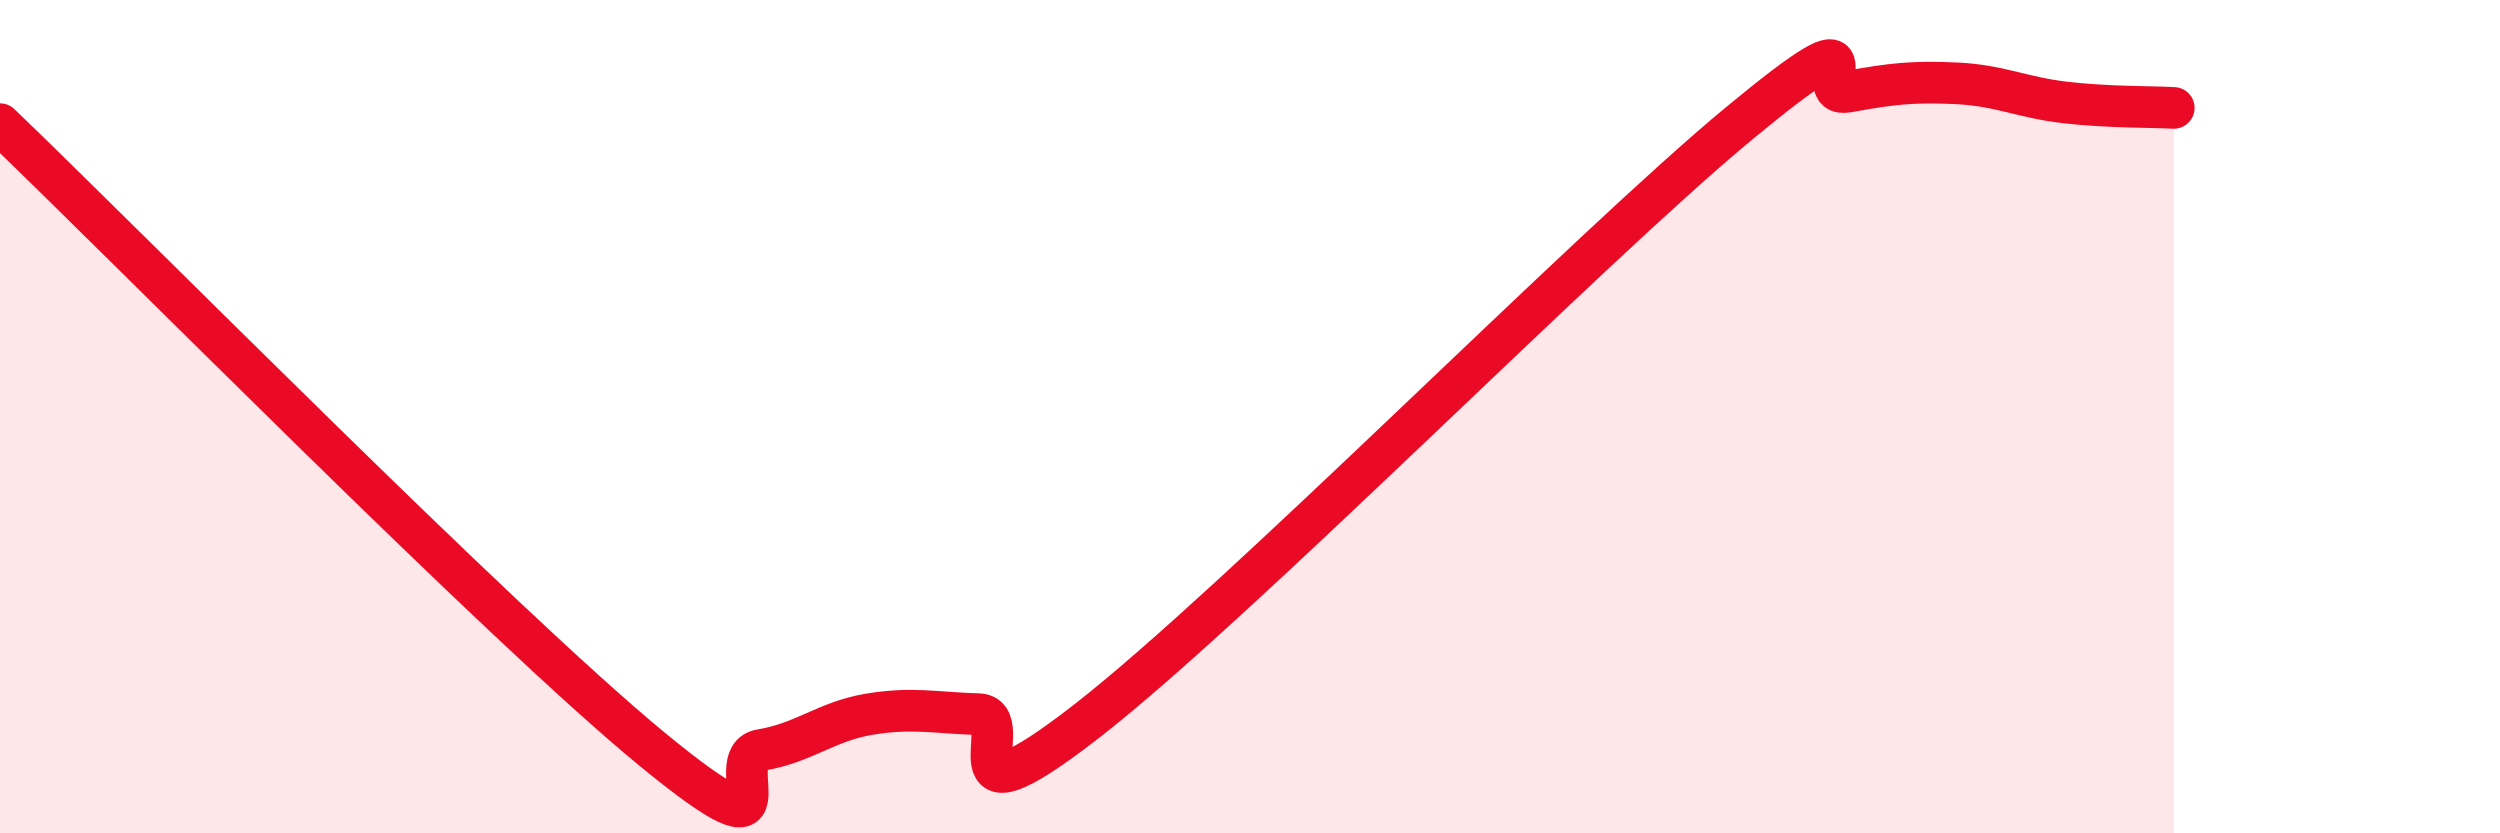 
    <svg width="60" height="20" viewBox="0 0 60 20" xmlns="http://www.w3.org/2000/svg">
      <path
        d="M 0,2.98 C 3.13,5.98 12,14.98 15.65,17.98 C 19.3,20.98 17.22,18.17 18.26,18 C 19.3,17.83 19.83,17.31 20.87,17.14 C 21.91,16.97 22.44,17.11 23.48,17.14 C 24.52,17.17 22.44,20.14 26.09,17.3 C 29.74,14.46 38.09,5.98 41.74,2.96 C 45.39,-0.06 43.31,2.39 44.35,2.2 C 45.39,2.01 45.92,1.95 46.96,2 C 48,2.05 48.53,2.34 49.57,2.46 C 50.61,2.58 51.65,2.56 52.17,2.59L52.17 20L0 20Z"
        fill="#EB0A25"
        opacity="0.1"
        stroke-linecap="round"
        stroke-linejoin="round"
      />
      <path
        d="M 0,2.98 C 3.13,5.98 12,14.98 15.65,17.98 C 19.3,20.98 17.22,18.17 18.26,18 C 19.3,17.83 19.83,17.31 20.87,17.14 C 21.91,16.97 22.44,17.11 23.48,17.14 C 24.52,17.17 22.44,20.14 26.09,17.3 C 29.74,14.46 38.09,5.98 41.74,2.96 C 45.39,-0.06 43.31,2.39 44.35,2.2 C 45.39,2.01 45.92,1.95 46.96,2 C 48,2.05 48.53,2.34 49.57,2.46 C 50.61,2.58 51.65,2.56 52.17,2.59"
        stroke="#EB0A25"
        stroke-width="1"
        fill="none"
        stroke-linecap="round"
        stroke-linejoin="round"
      />
    </svg>
  
